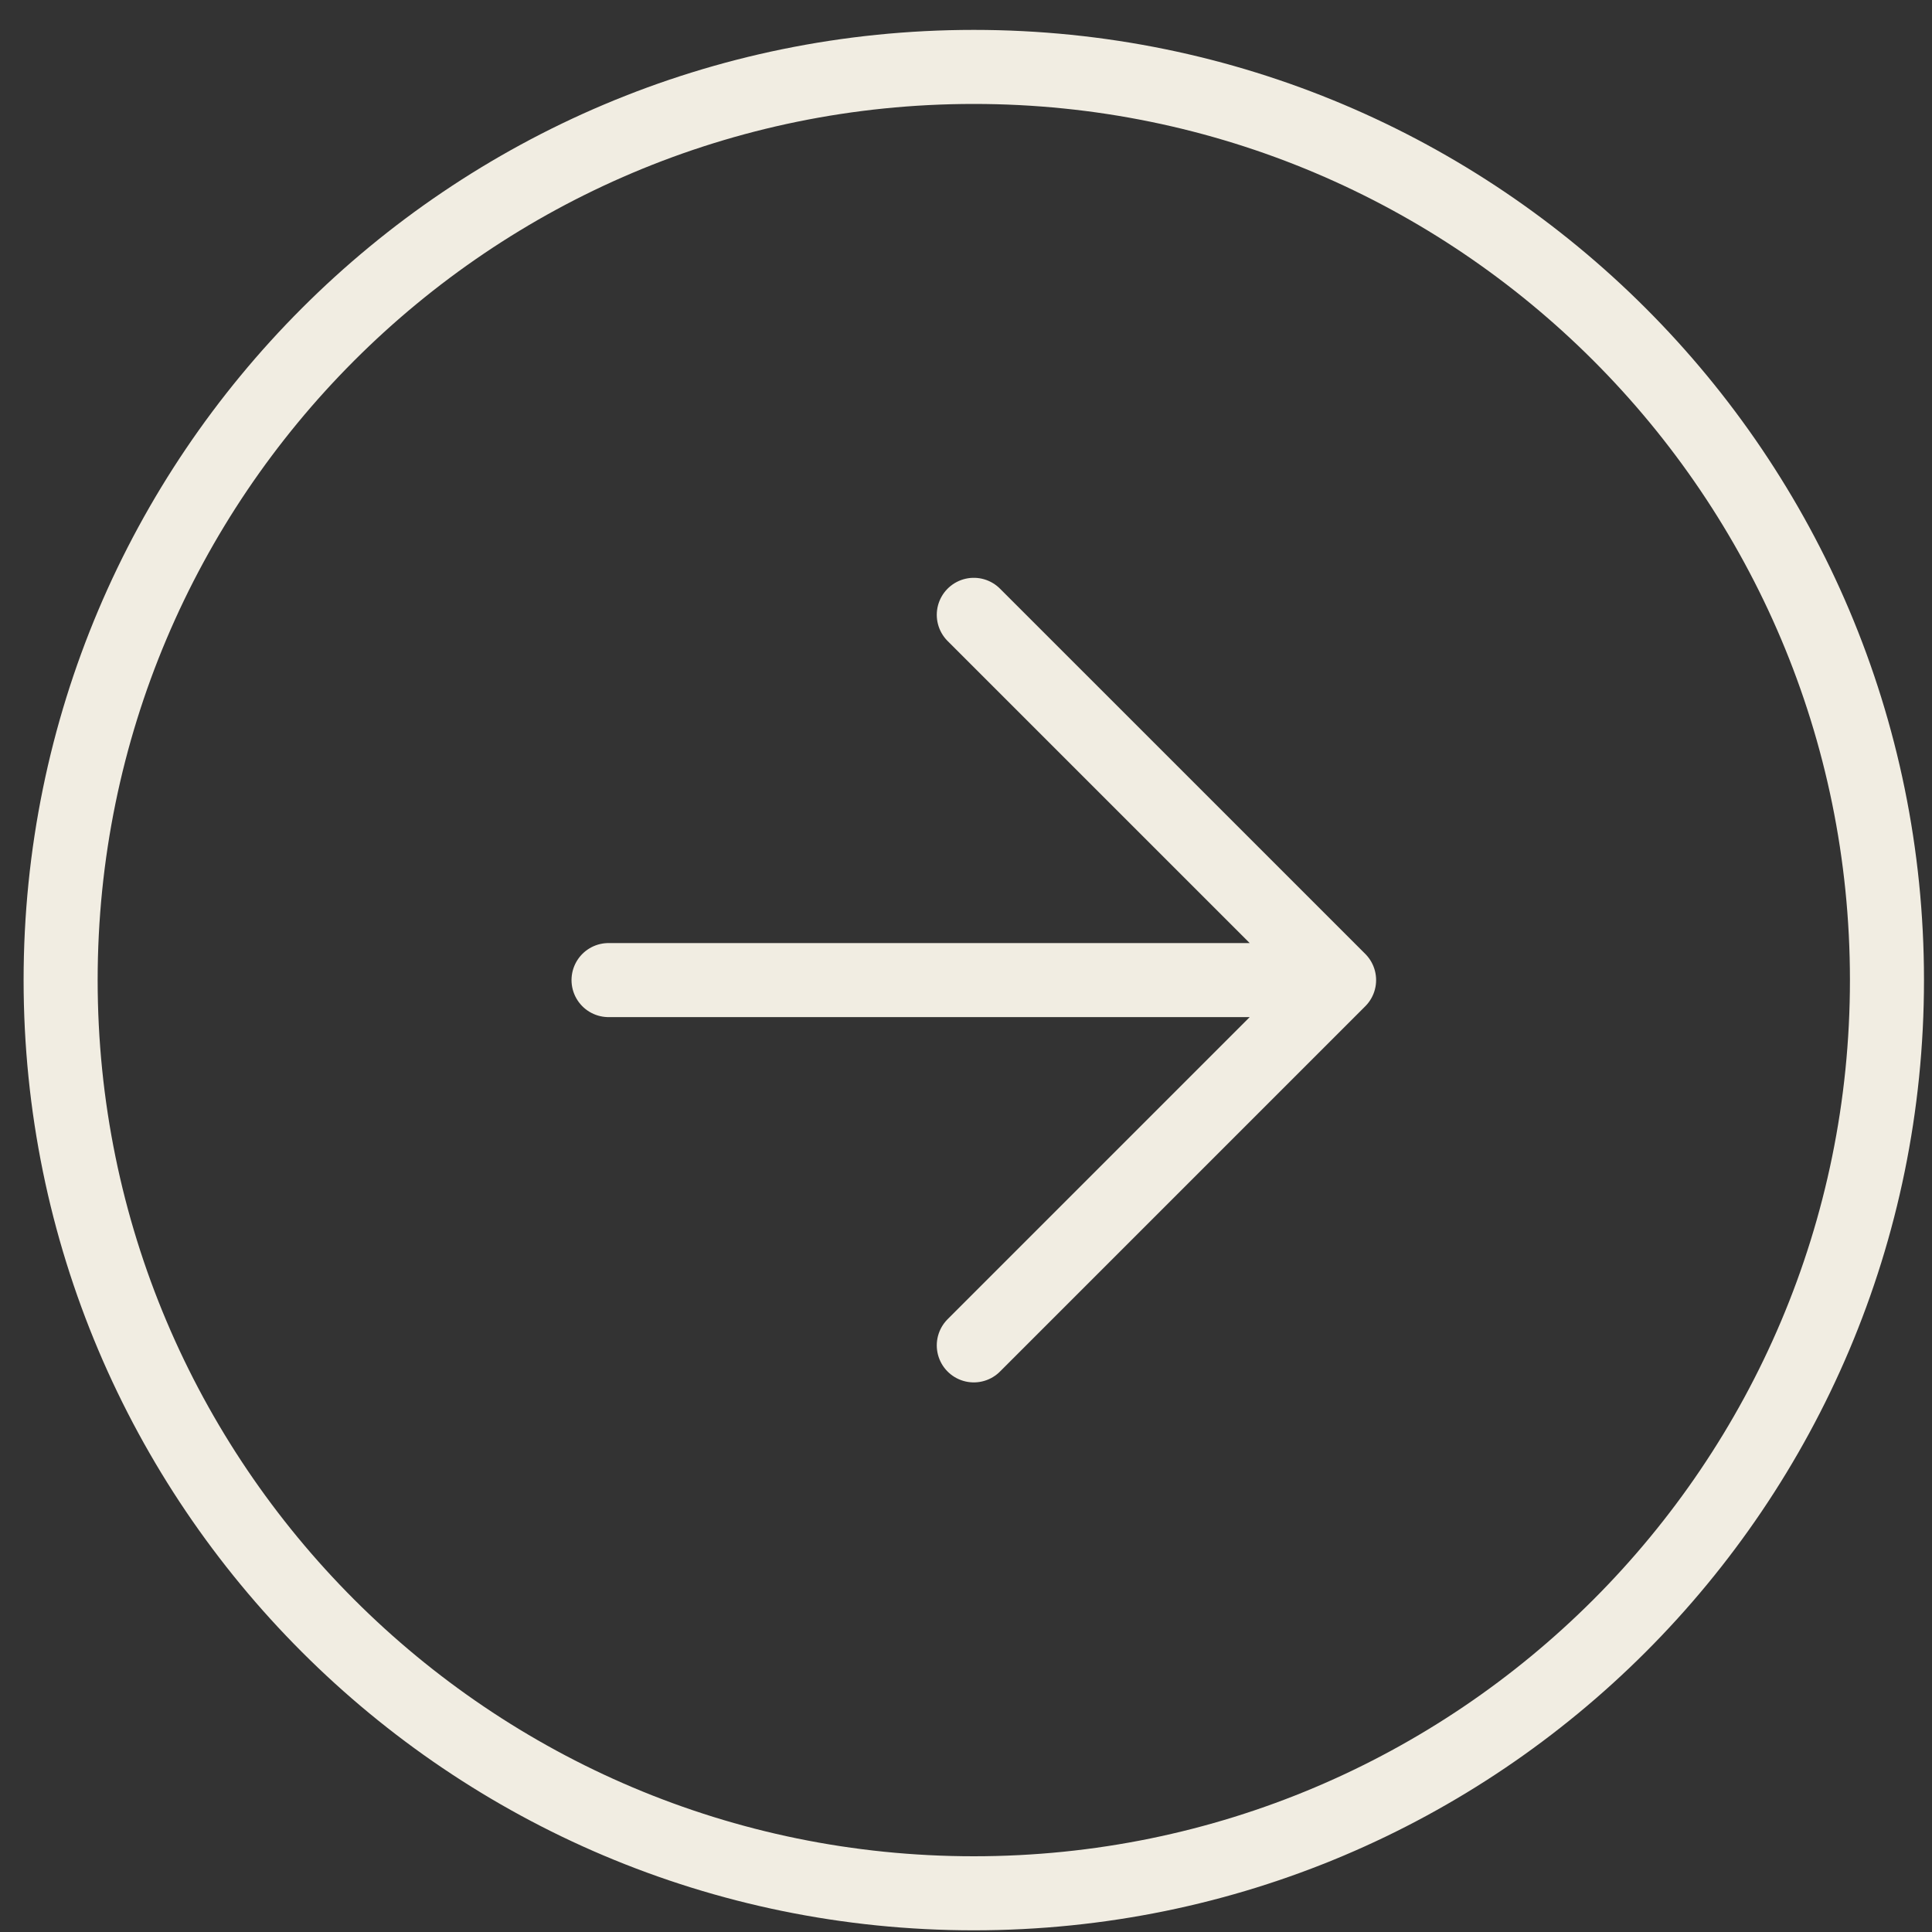 <svg width="55" height="55" viewBox="0 0 55 55" fill="none" xmlns="http://www.w3.org/2000/svg">
<rect x="0" y="0" width="55" height="55" fill="#333333" stroke="none"/>
<path d="M17.324 27.901H38.121M38.121 27.901L27.722 38.3M38.121 27.901L27.722 17.503M53.718 27.901C53.718 42.259 42.08 53.898 27.722 53.898C13.365 53.898 1.726 42.259 1.726 27.901C1.726 13.544 13.365 1.905 27.722 1.905C42.08 1.905 53.718 13.544 53.718 27.901Z" stroke="#F1EDE2" stroke-width="2.108" stroke-linecap="round" stroke-linejoin="round"/>
</svg>
